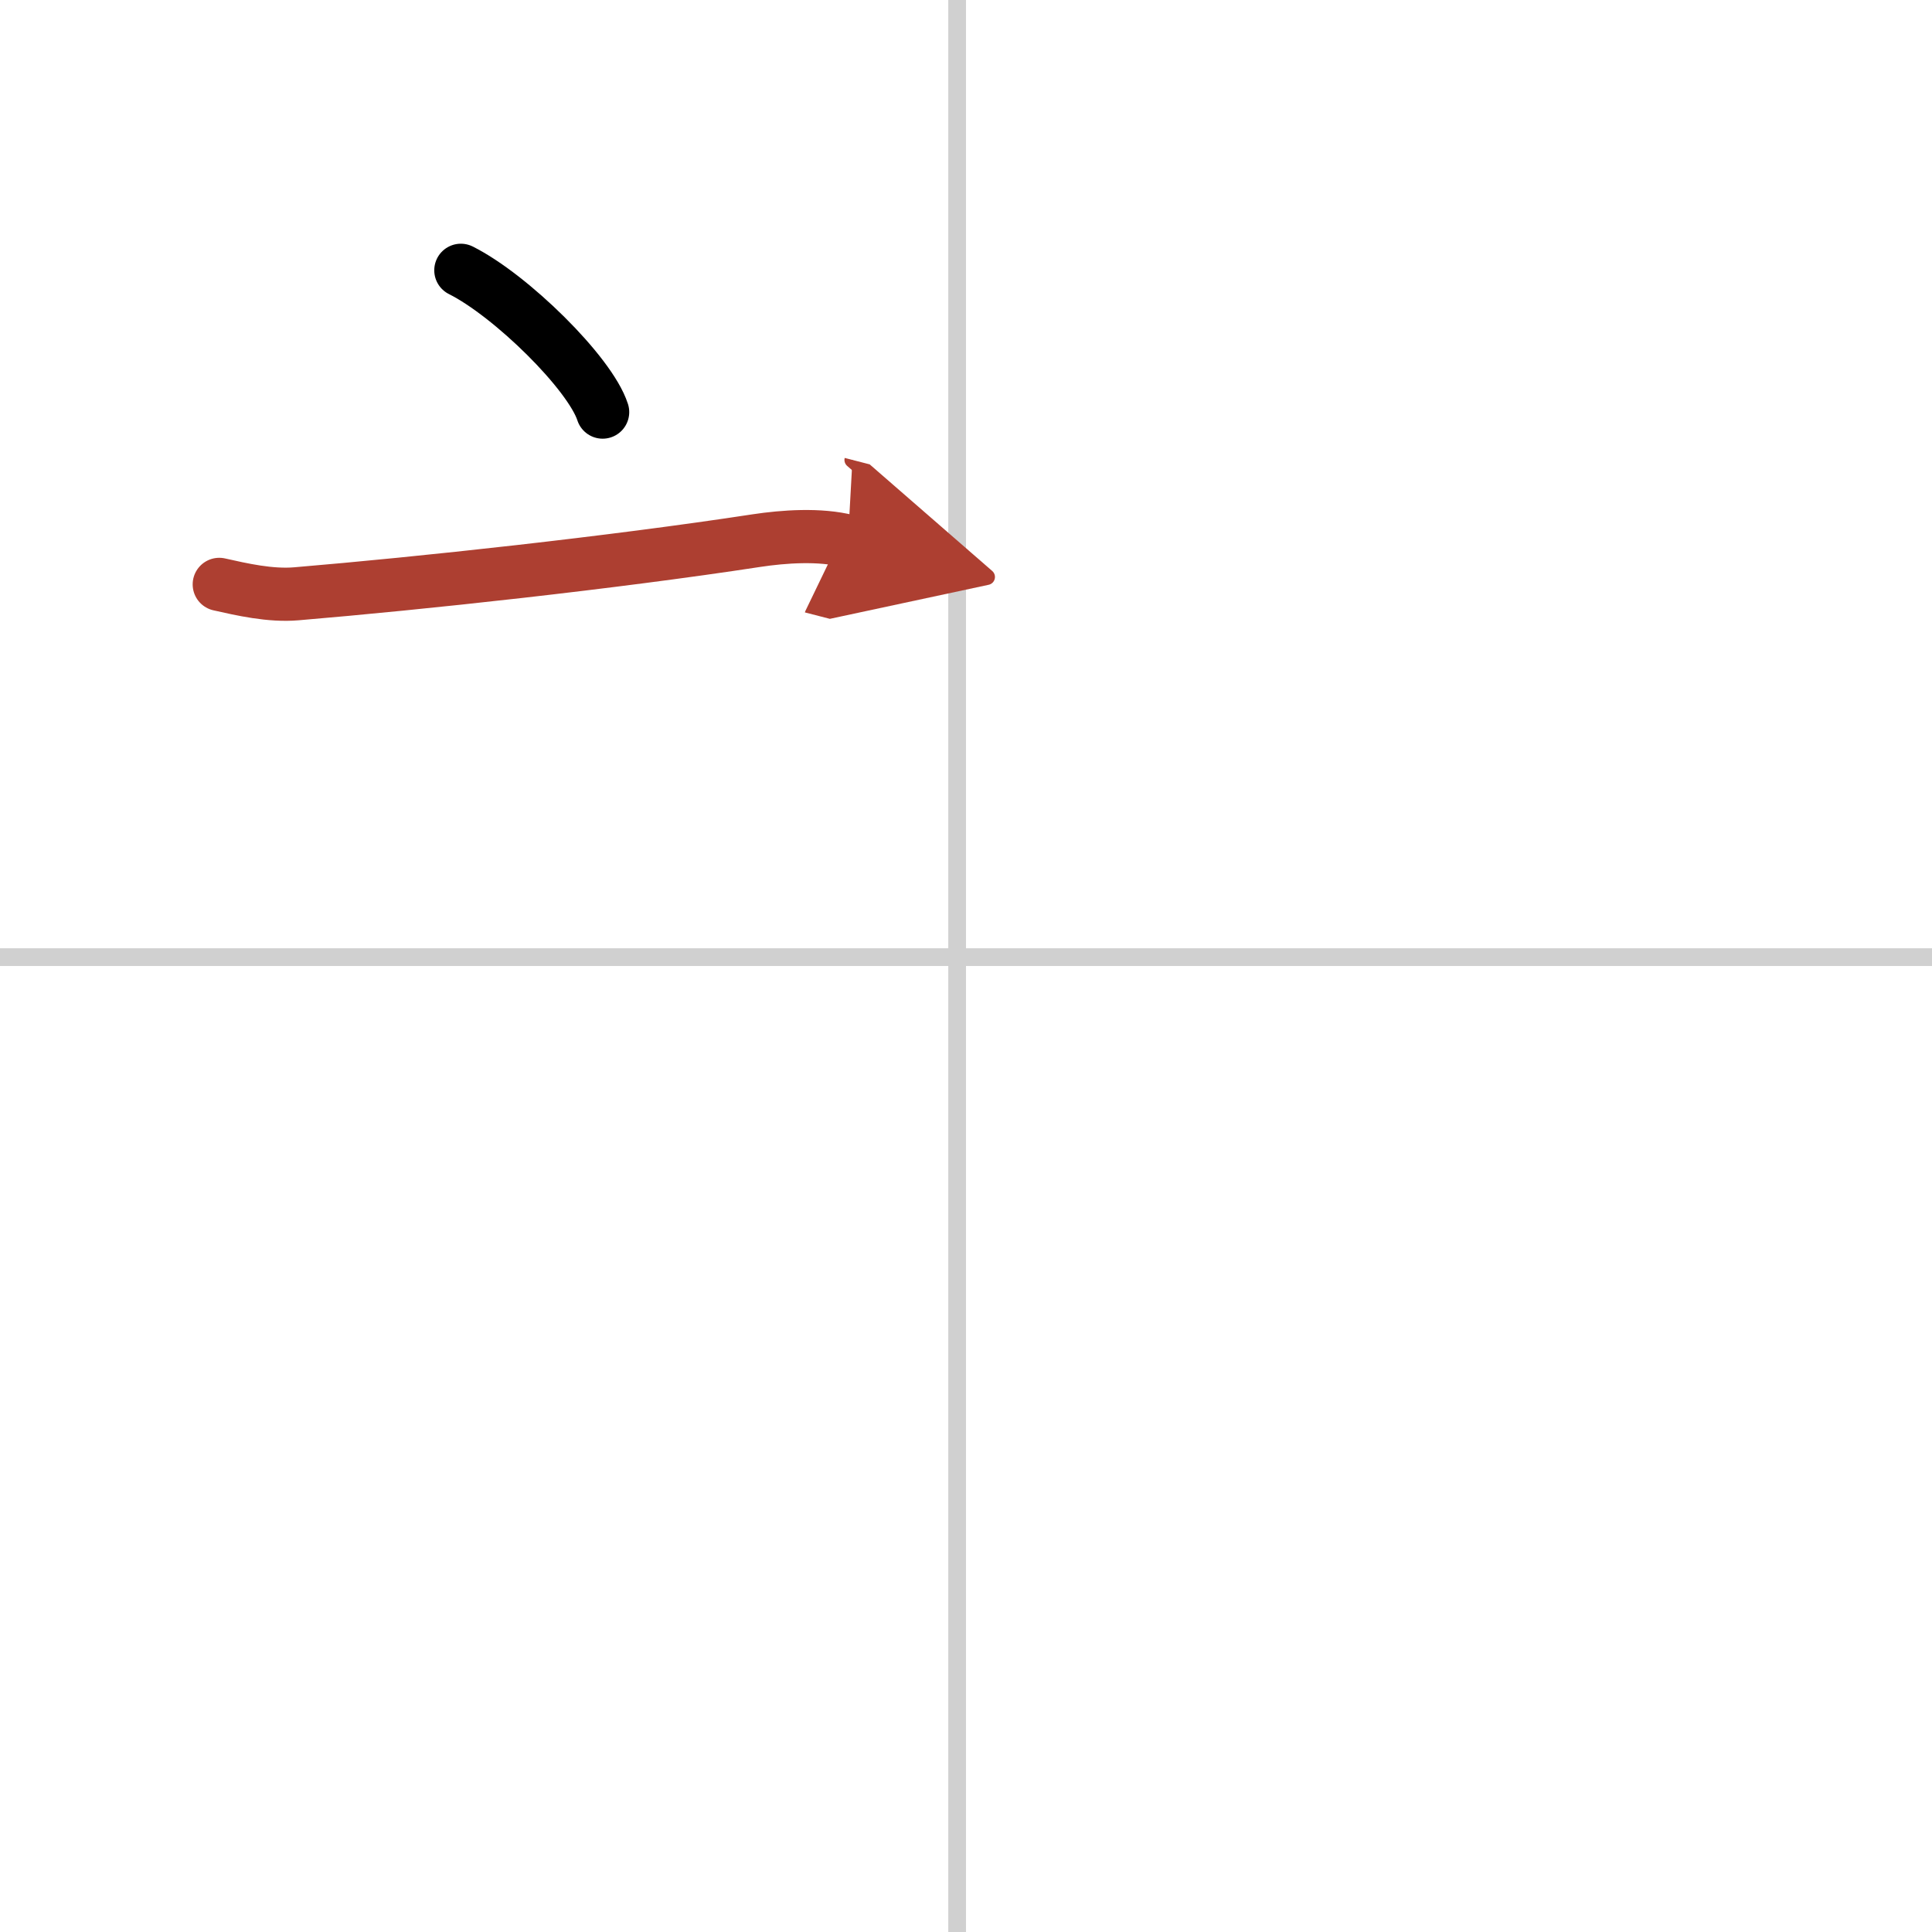 <svg width="400" height="400" viewBox="0 0 109 109" xmlns="http://www.w3.org/2000/svg"><defs><marker id="a" markerWidth="4" orient="auto" refX="1" refY="5" viewBox="0 0 10 10"><polyline points="0 0 10 5 0 10 1 5" fill="#ad3f31" stroke="#ad3f31"/></marker></defs><g fill="none" stroke="#000" stroke-linecap="round" stroke-linejoin="round" stroke-width="3"><rect width="100%" height="100%" fill="#fff" stroke="#fff"/><line x1="54" x2="54" y2="109" stroke="#d0d0d0" stroke-width="1"/><line x2="109" y1="54" y2="54" stroke="#d0d0d0" stroke-width="1"/><path d="m26 15.25c2.82 1.41 7.29 5.8 8 8"/><path d="m12.37 32.97c1.25 0.28 2.88 0.66 4.36 0.53 7.02-0.59 17.78-1.75 25.95-3 1.52-0.23 3.57-0.38 5.16 0.03" marker-end="url(#a)" stroke="#ad3f31"/></g></svg>
